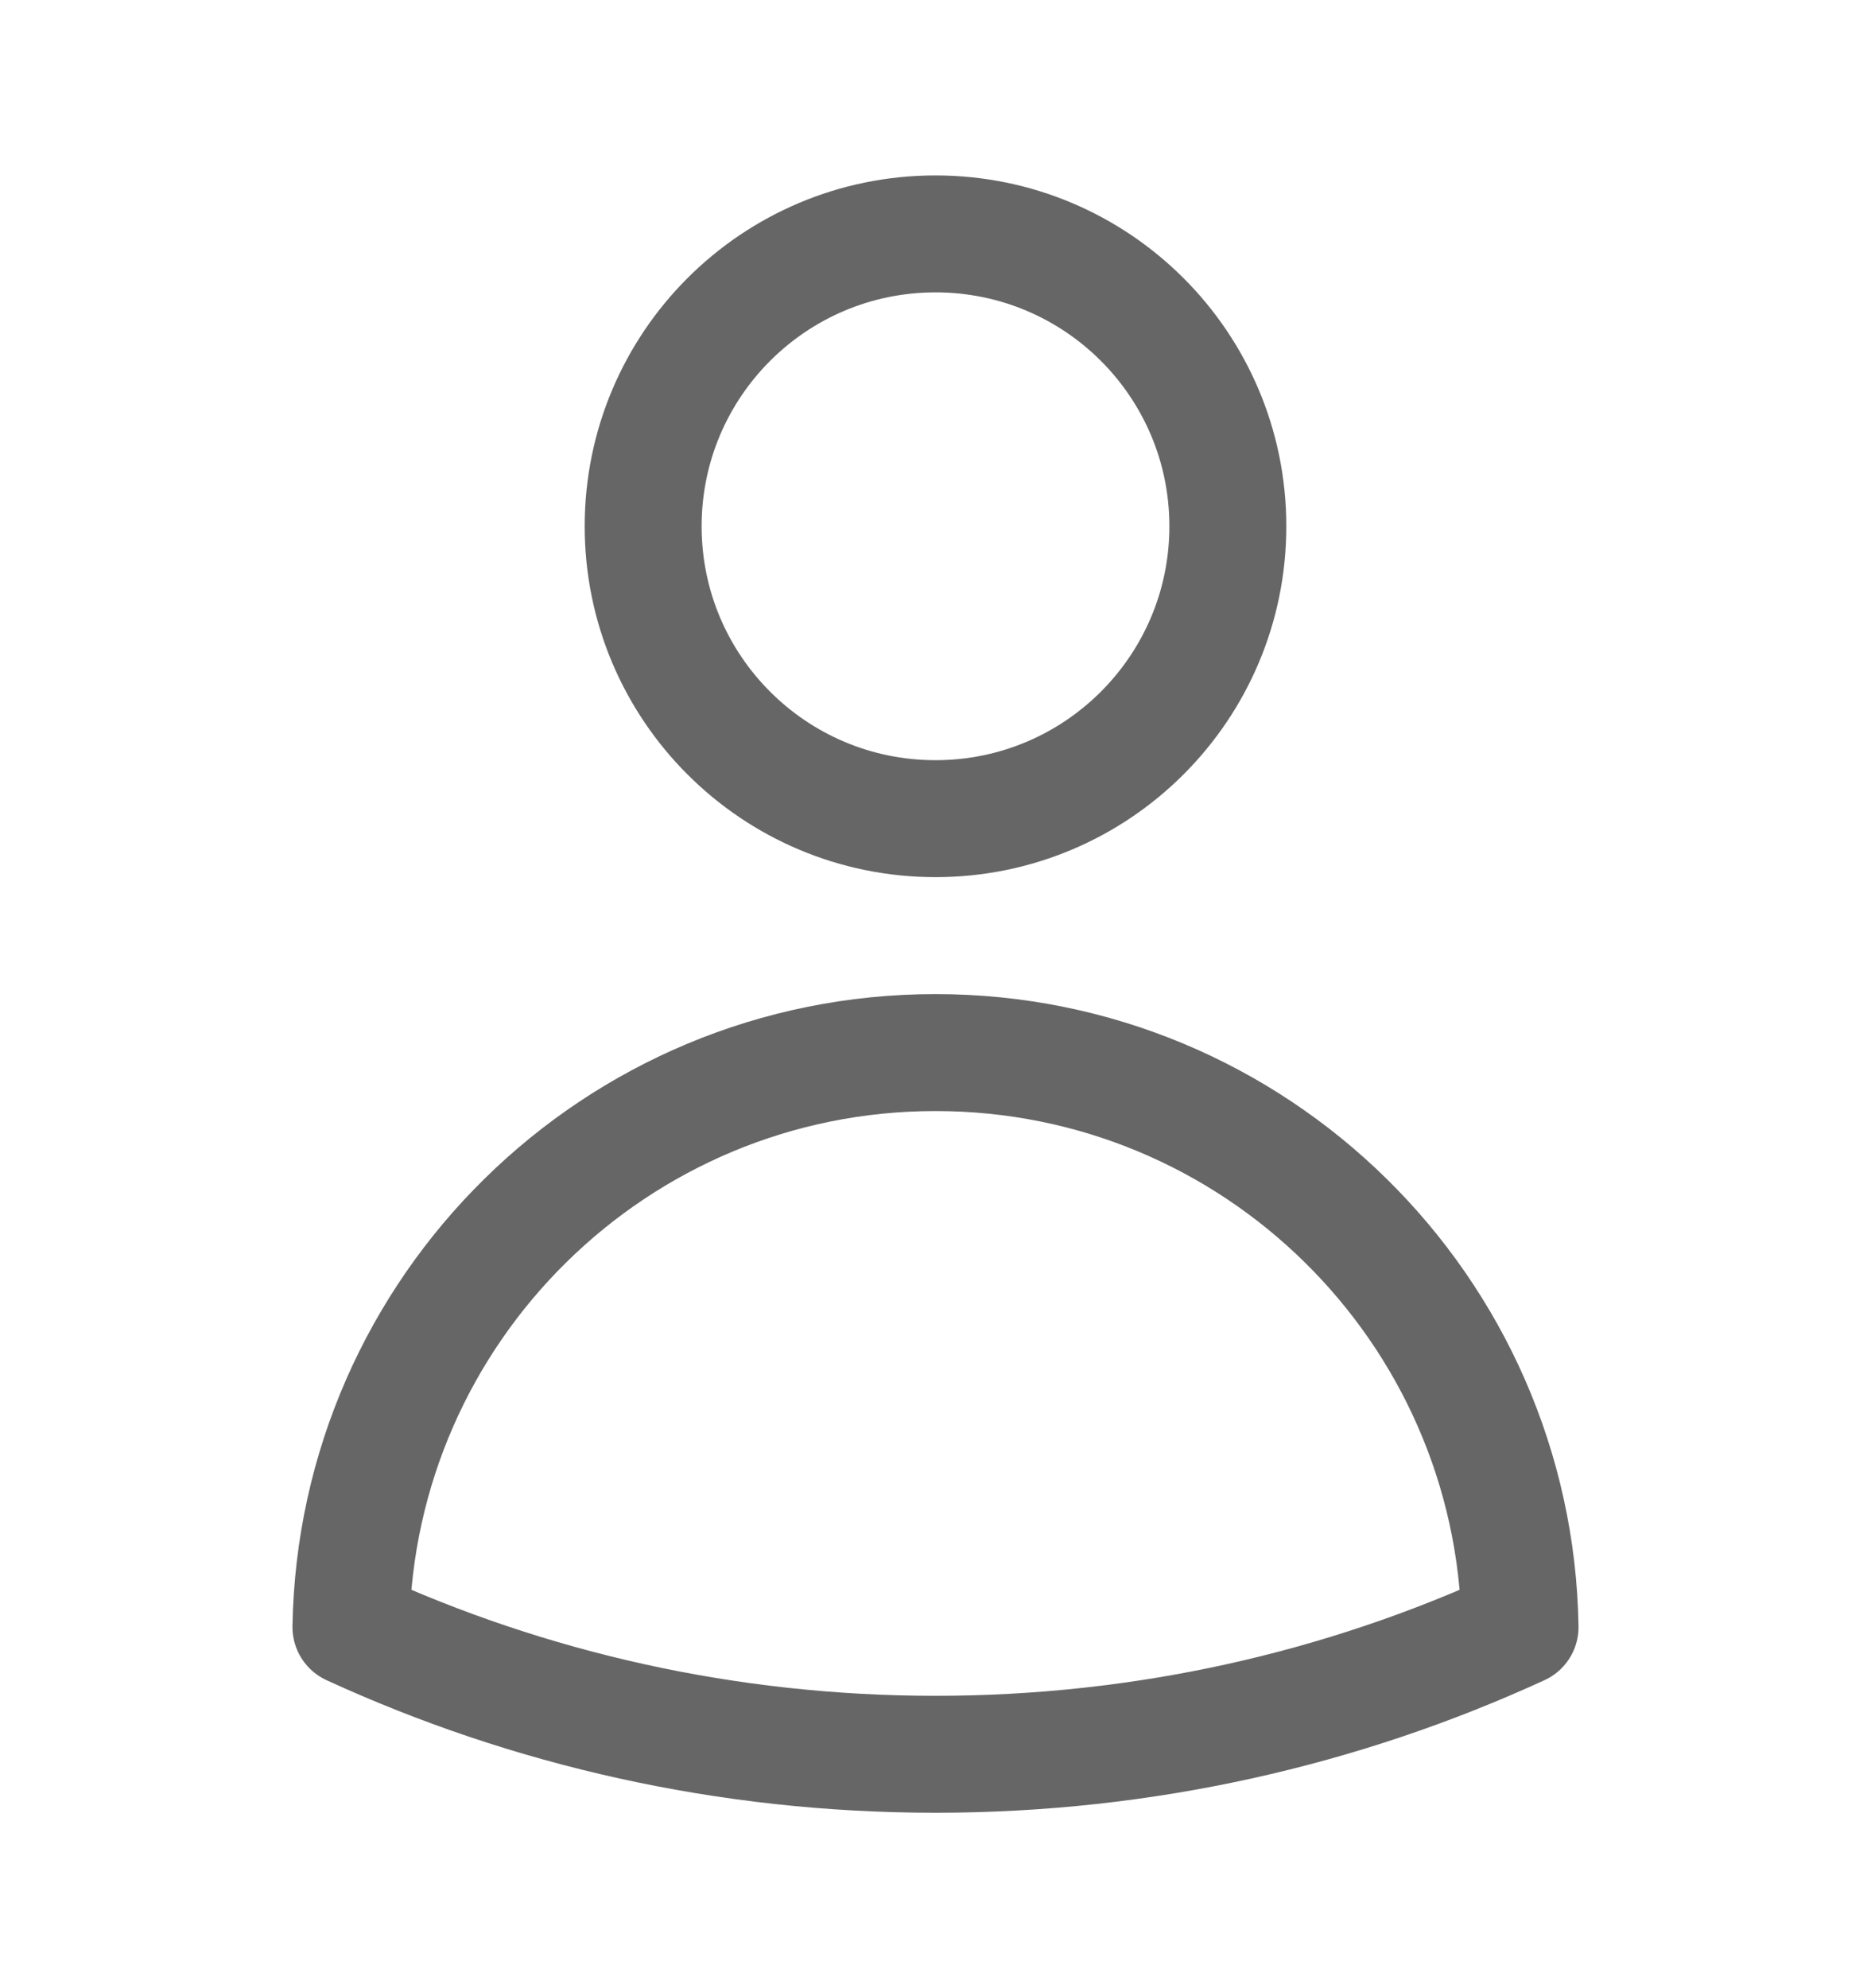 <svg width="16" height="17" viewBox="0 0 16 17" fill="none" xmlns="http://www.w3.org/2000/svg">
<g id="heroicons-outline/user">
<g id="Vector">
<path d="M10.5 4.5C10.5 5.881 9.381 7 8 7C6.619 7 5.5 5.881 5.5 4.5C5.5 3.119 6.619 2 8 2C9.381 2 10.5 3.119 10.5 4.5Z" stroke="#666666" stroke-linecap="round" stroke-linejoin="round"/>
<path d="M3.001 13.912C3.048 11.191 5.268 9 8 9C10.732 9 12.953 11.191 12.999 13.912C11.477 14.611 9.784 15 8 15C6.216 15 4.523 14.611 3.001 13.912Z" stroke="#666666" stroke-linecap="round" stroke-linejoin="round"/>
</g>
</g>
</svg>
